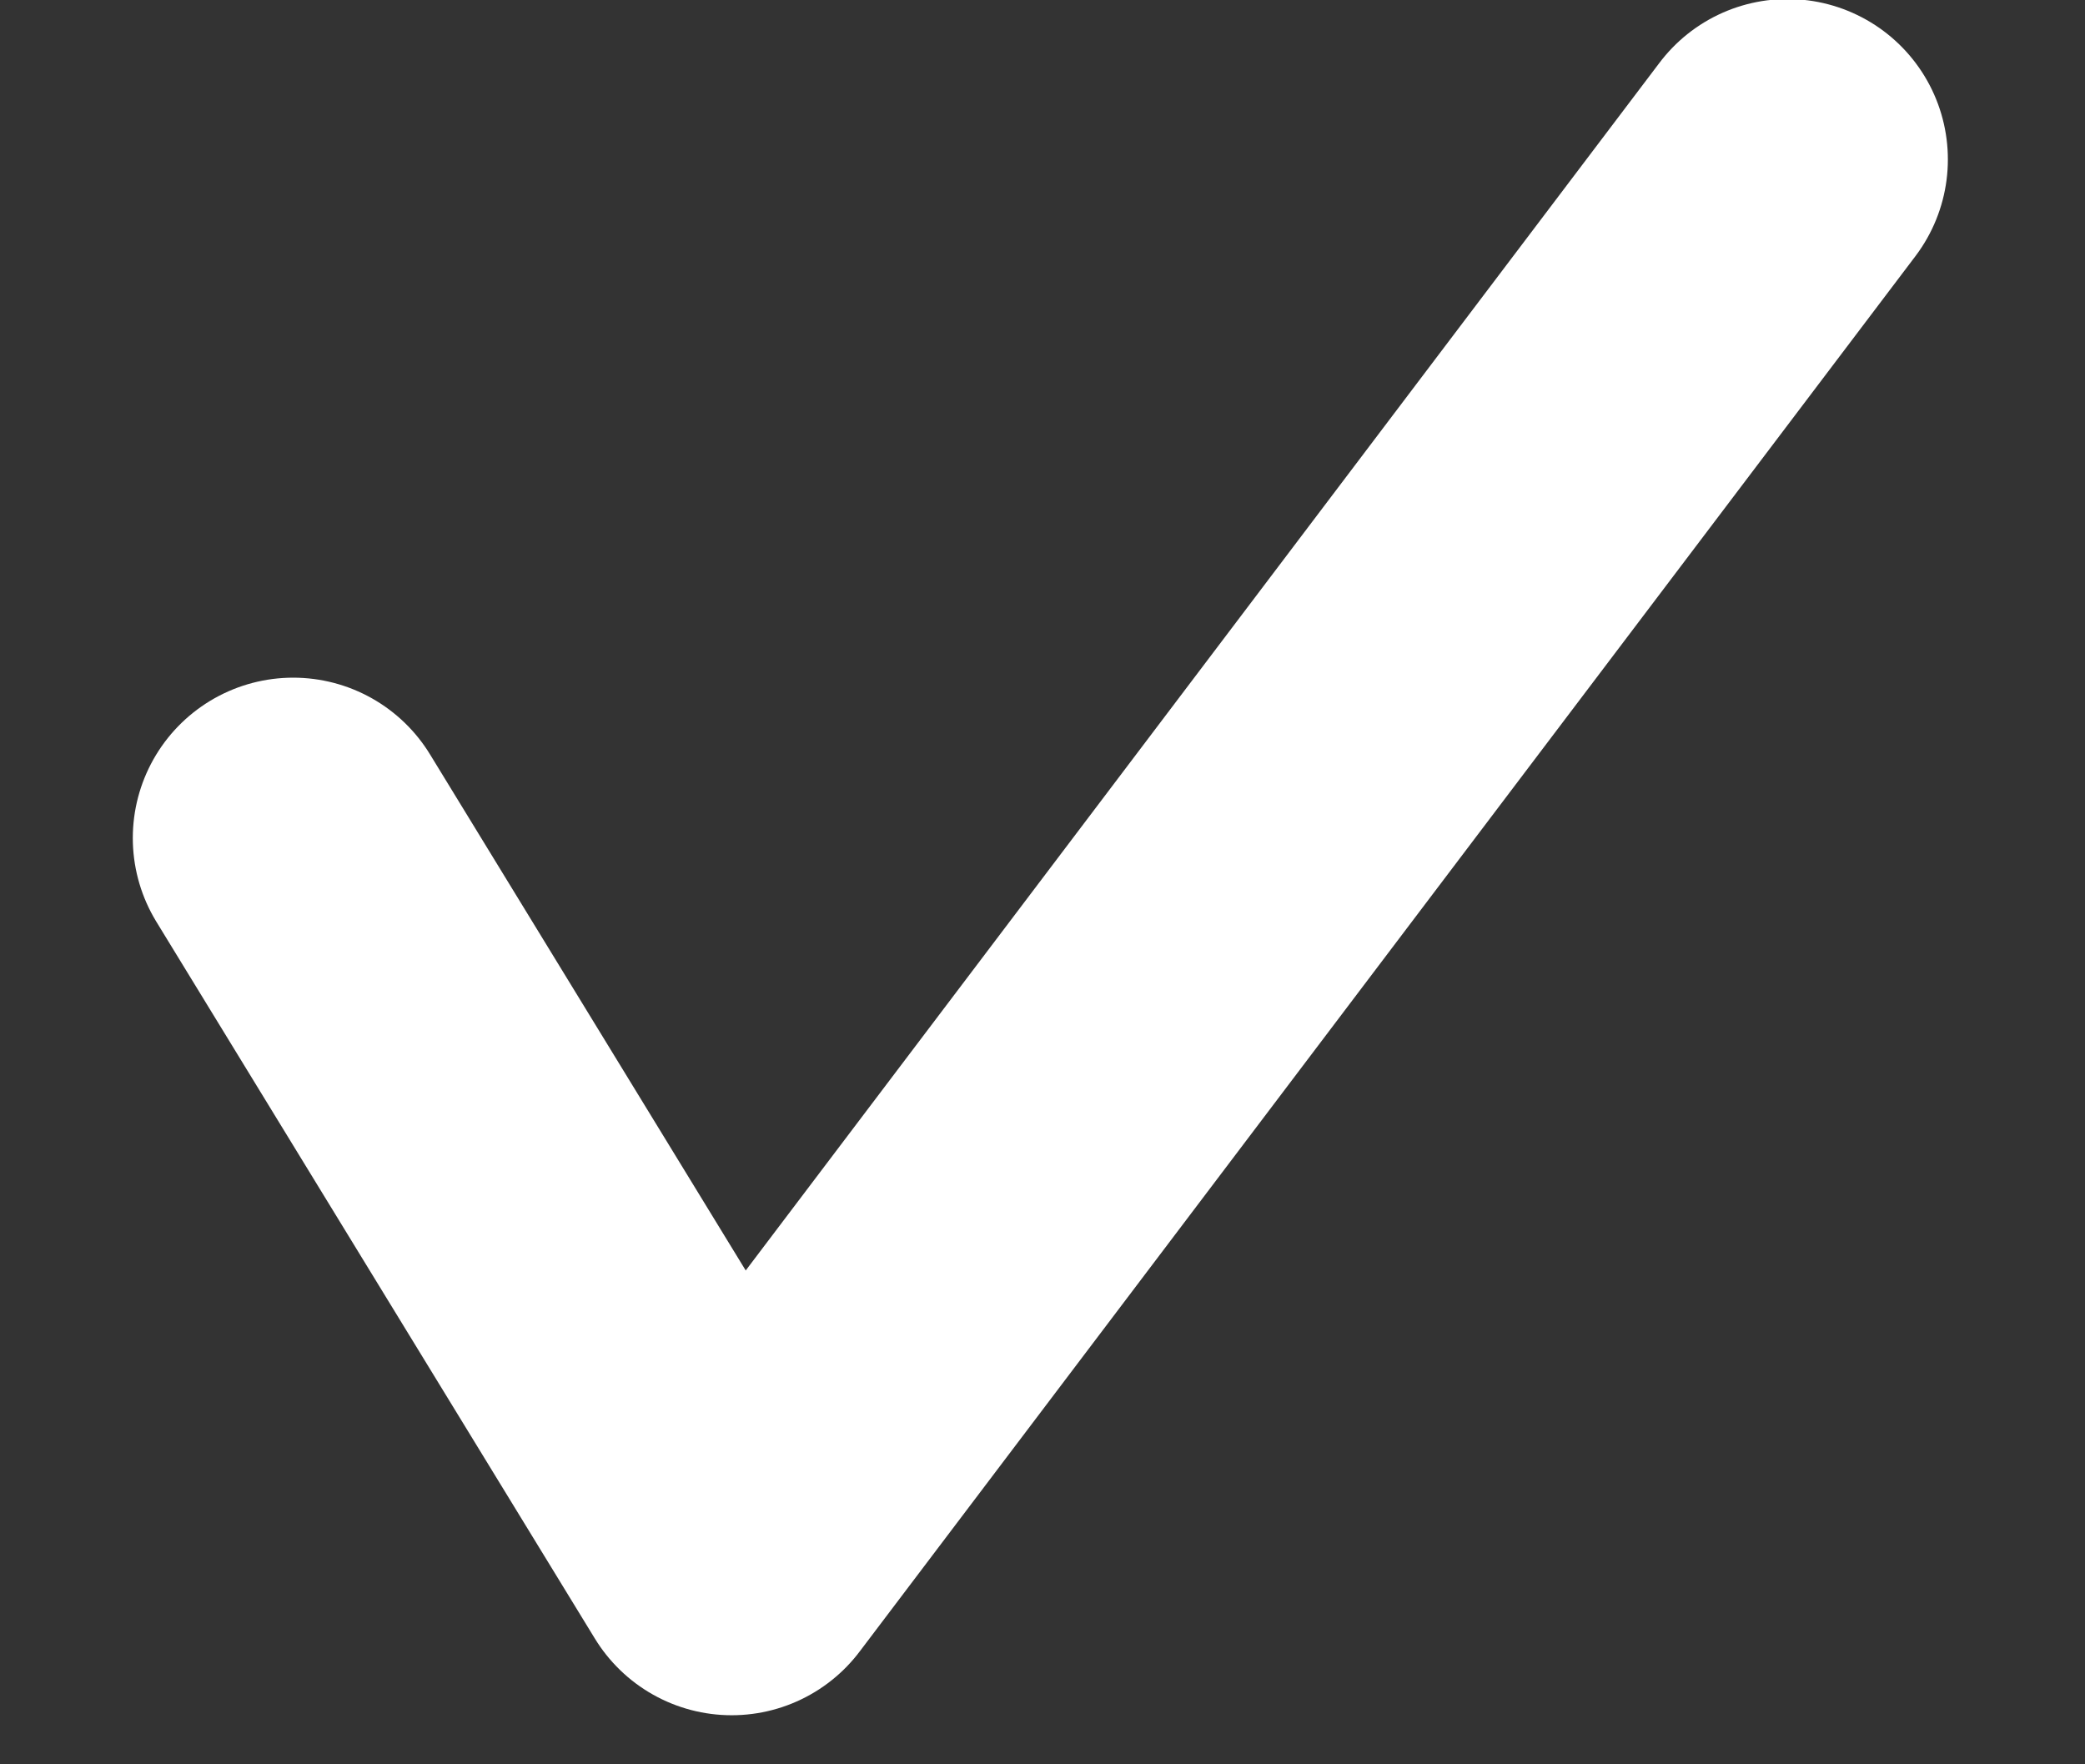 <svg width="13" height="11" viewBox="0 0 13 11" fill="none" xmlns="http://www.w3.org/2000/svg">
<rect x="0" y="0" width="13" height="11" fill="#333333" stroke="none"/>
<path d="M1.828 5.225L4.562 9.694L11.145 0.994" stroke="white" stroke-width="2" stroke-linecap="round" stroke-linejoin="round"/>
</svg>
